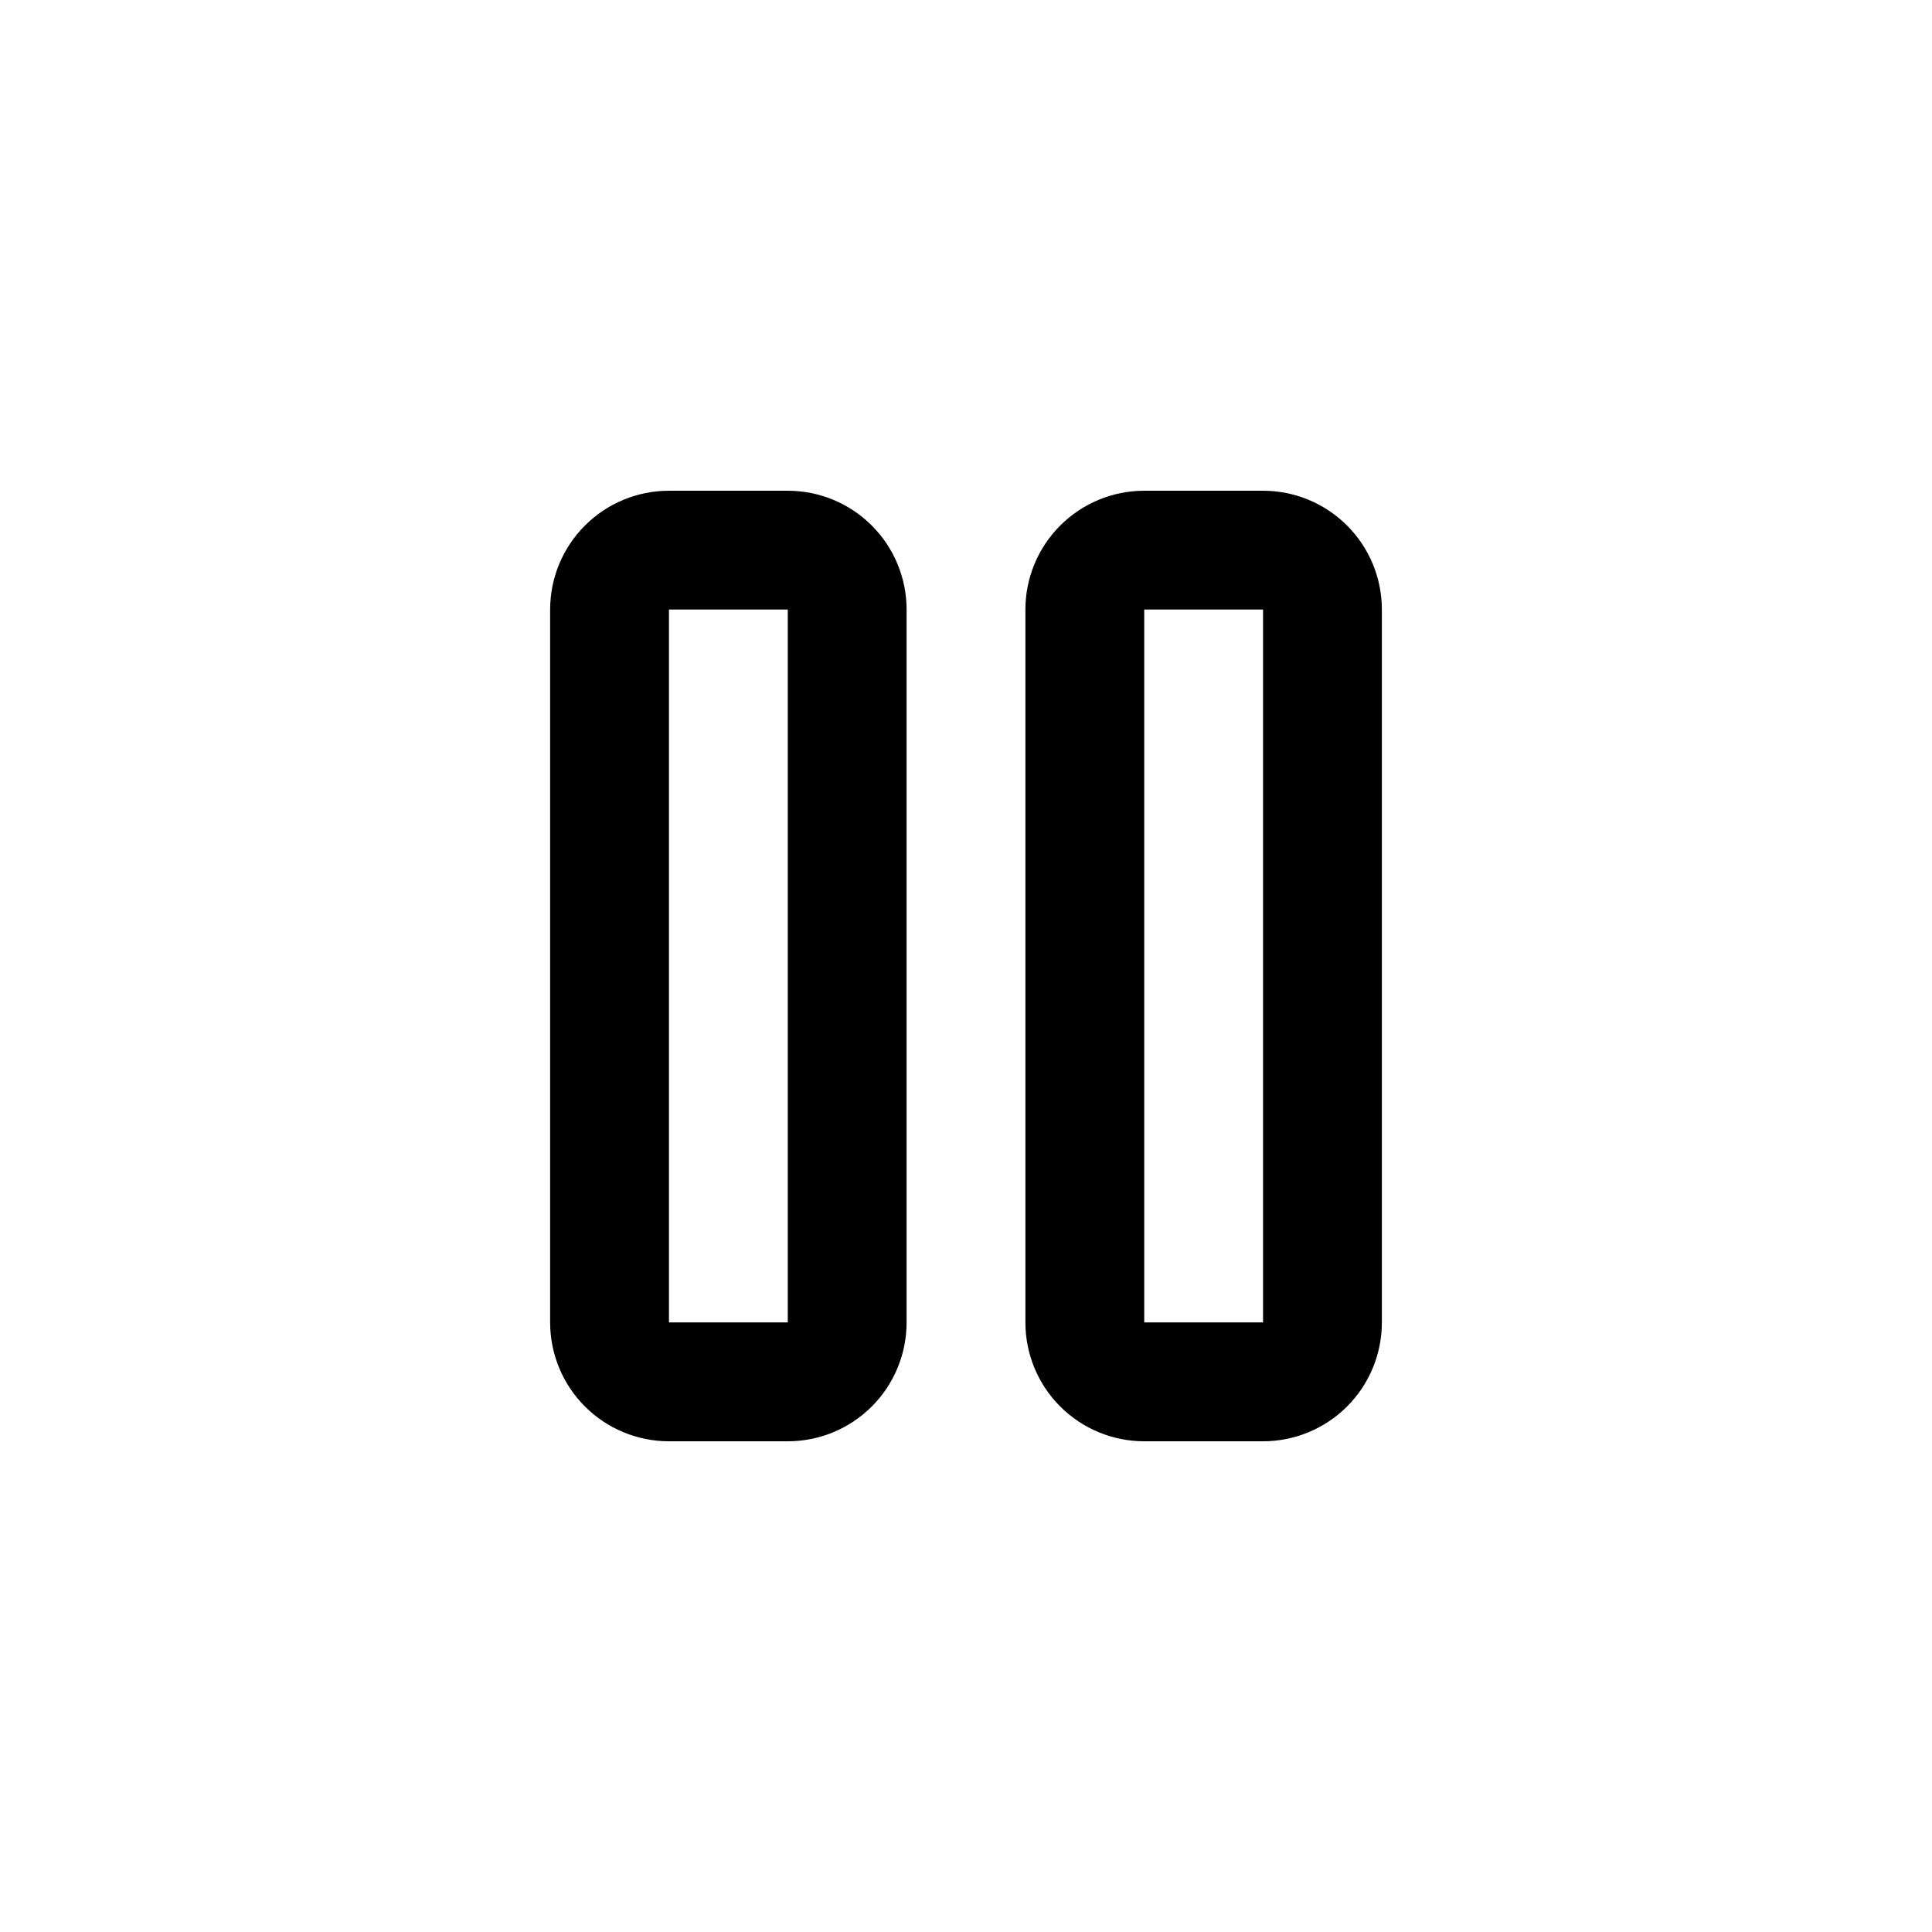 <?xml version="1.0" encoding="UTF-8"?>
<!-- The Best Svg Icon site in the world: iconSvg.co, Visit us! https://iconsvg.co -->
<svg fill="#000000" width="800px" height="800px" version="1.1" viewBox="144 144 512 512" xmlns="http://www.w3.org/2000/svg">
 <path d="m478.72 274.05h-31.488c-8.352 0-16.359 3.316-22.266 9.223s-9.223 13.914-9.223 22.266v188.93c0 8.352 3.316 16.363 9.223 22.266 5.906 5.906 13.914 9.223 22.266 9.223h31.488c8.352 0 16.359-3.316 22.266-9.223 5.906-5.902 9.223-13.914 9.223-22.266v-188.93c0-8.352-3.316-16.359-9.223-22.266s-13.914-9.223-22.266-9.223zm-31.488 220.41v-188.93h31.488v188.93zm-94.465-220.41h-31.488c-8.352 0-16.359 3.316-22.266 9.223-5.902 5.906-9.223 13.914-9.223 22.266v188.93c0 8.352 3.32 16.363 9.223 22.266 5.906 5.906 13.914 9.223 22.266 9.223h31.488c8.352 0 16.359-3.316 22.266-9.223 5.906-5.902 9.223-13.914 9.223-22.266v-188.93c0-8.352-3.316-16.359-9.223-22.266s-13.914-9.223-22.266-9.223zm-31.488 220.41v-188.93h31.488v188.93z"/>
</svg>